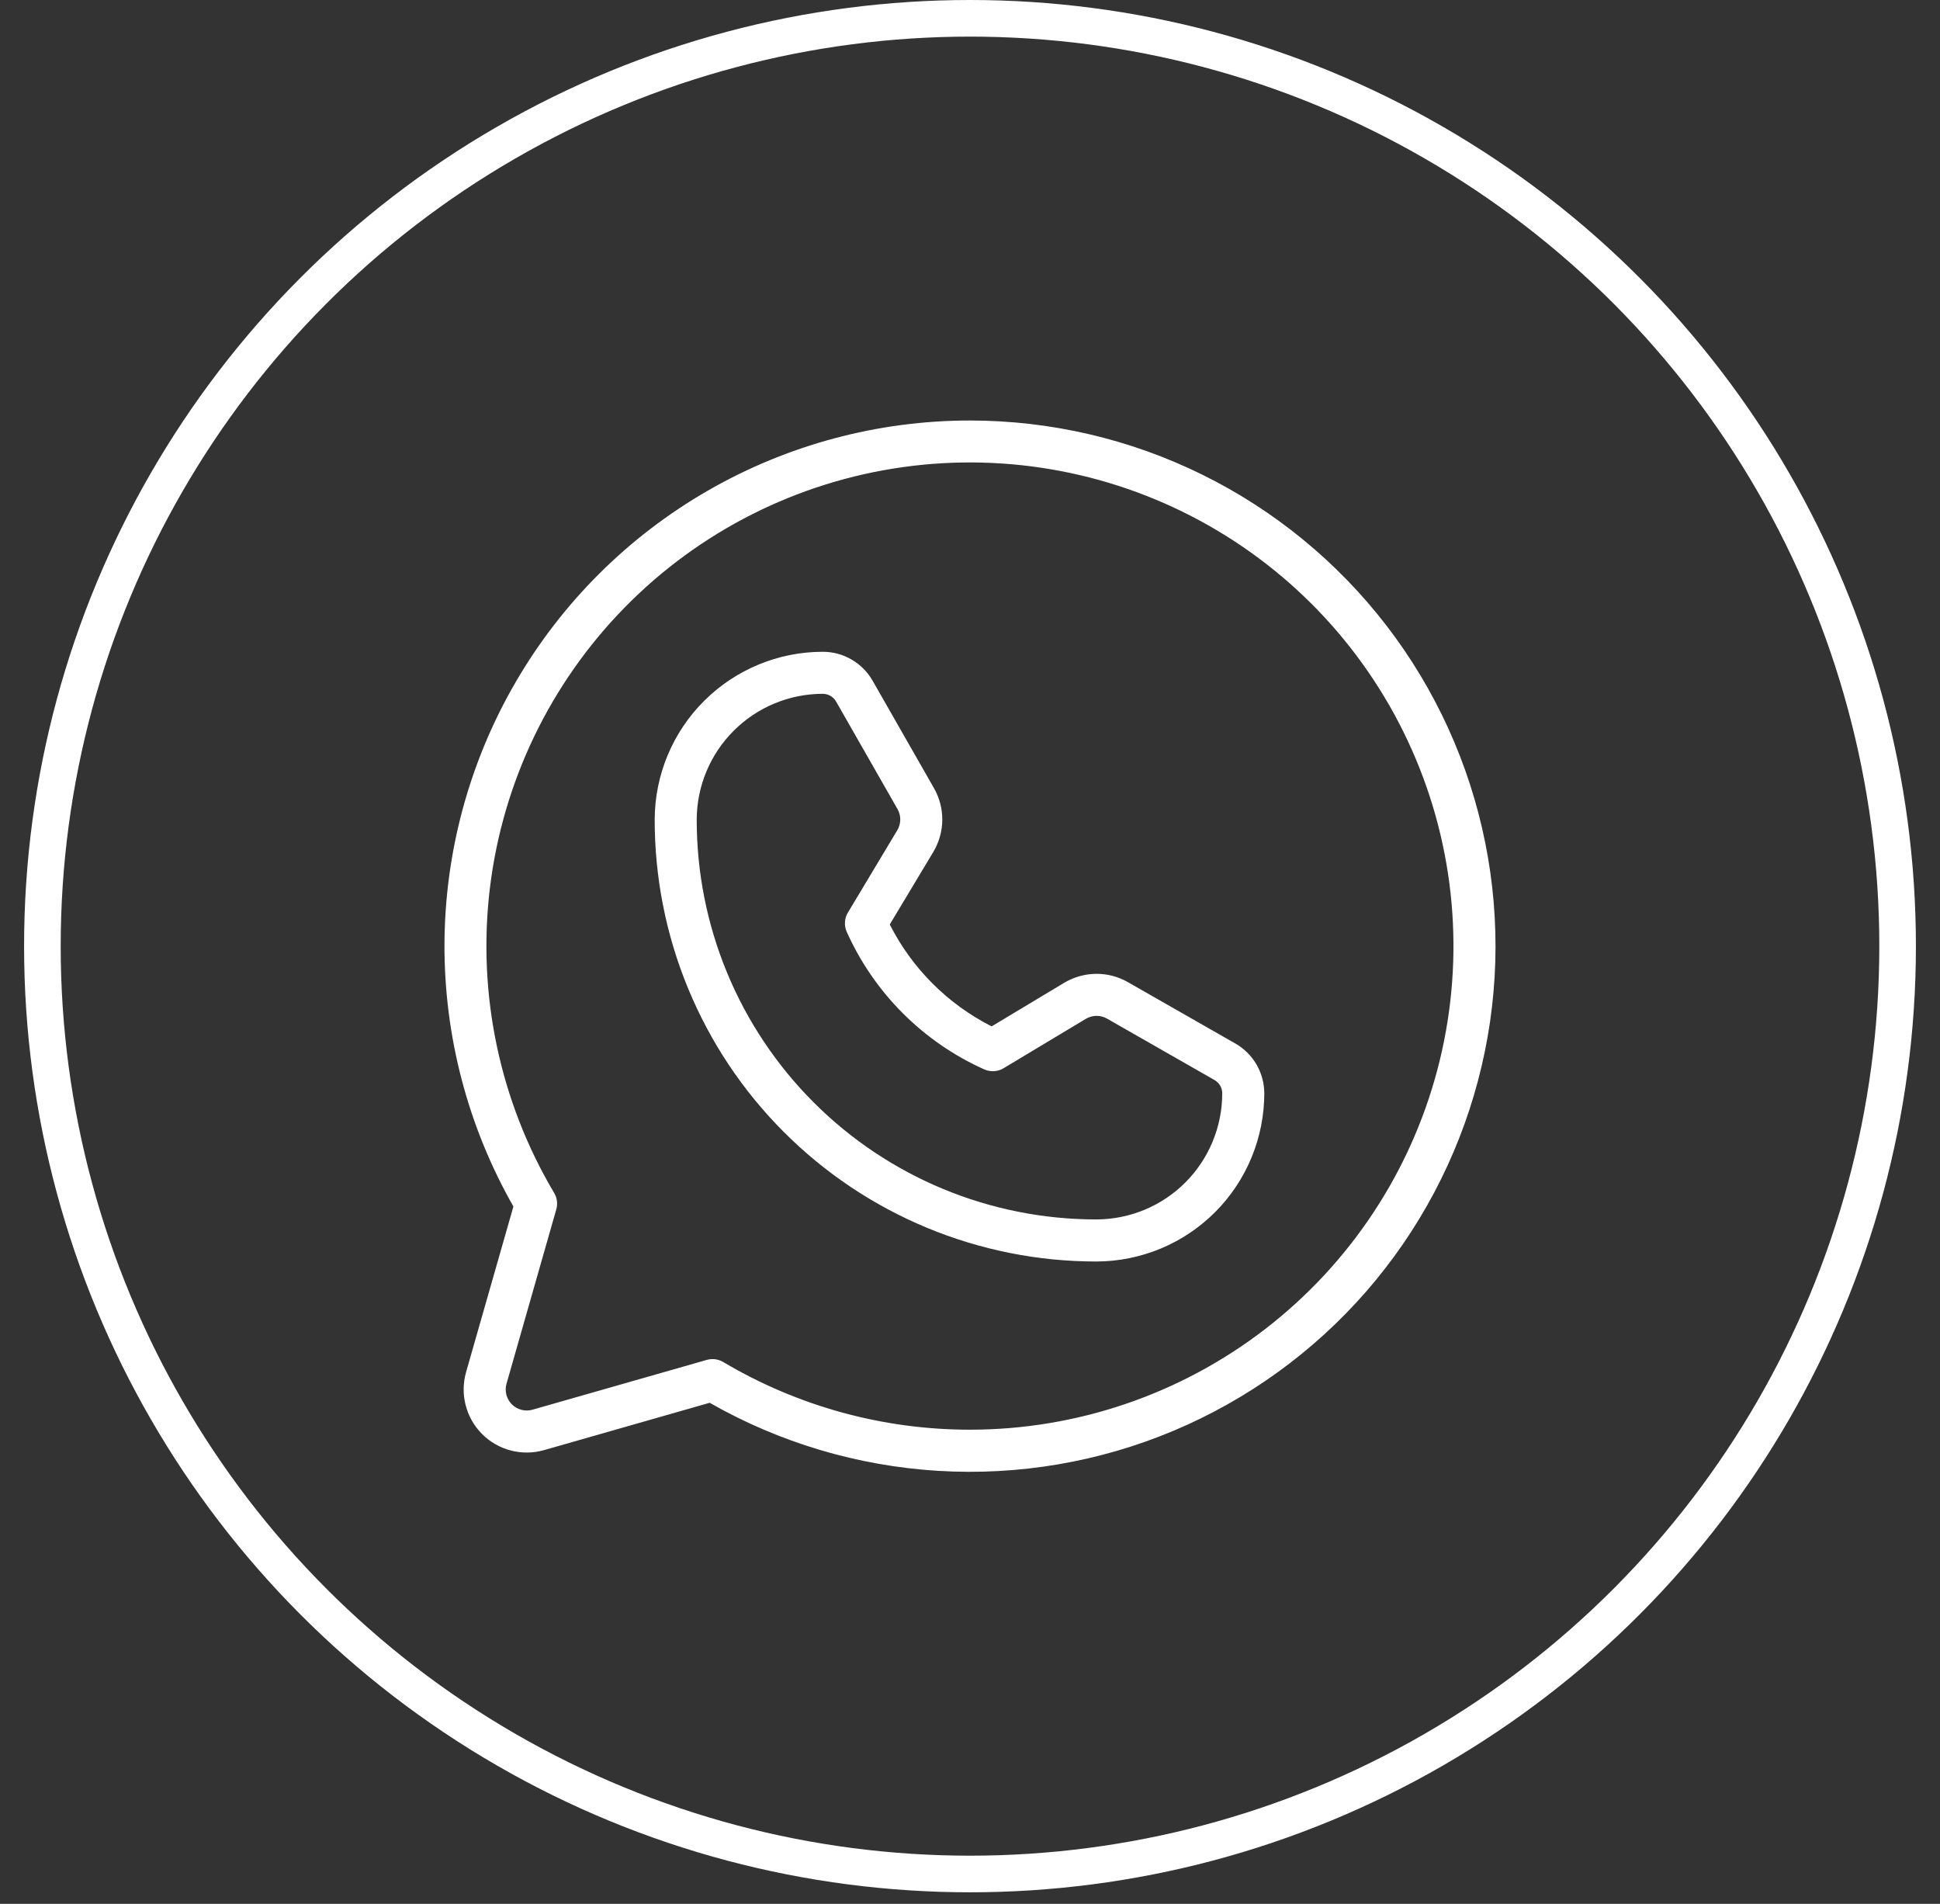 <?xml version="1.0" encoding="UTF-8"?> <svg xmlns="http://www.w3.org/2000/svg" width="53" height="52" viewBox="0 0 53 52" fill="none"><rect x="0" y="0" width="53" height="52" fill="#333333" stroke="none"/> <circle cx="26.5" cy="25.842" r="25.342" stroke="white"></circle> <path d="M26.5 11.485C23.986 11.486 21.517 12.146 19.339 13.4C17.16 14.654 15.35 16.458 14.087 18.631C12.824 20.804 12.154 23.271 12.143 25.784C12.133 28.297 12.782 30.769 14.026 32.953L12.733 37.477C12.649 37.773 12.645 38.085 12.722 38.383C12.799 38.68 12.954 38.952 13.172 39.169C13.389 39.386 13.66 39.541 13.958 39.618C14.255 39.695 14.568 39.691 14.863 39.607L19.388 38.314C21.298 39.404 23.433 40.039 25.628 40.173C27.823 40.306 30.019 39.934 32.047 39.084C34.075 38.234 35.881 36.93 37.326 35.272C38.77 33.614 39.814 31.646 40.377 29.521C40.941 27.395 41.009 25.169 40.575 23.013C40.142 20.857 39.219 18.83 37.878 17.087C36.537 15.345 34.814 13.933 32.841 12.962C30.868 11.991 28.699 11.486 26.5 11.485ZM26.5 39.049C24.128 39.05 21.799 38.412 19.759 37.201C19.692 37.161 19.617 37.136 19.539 37.125C19.462 37.115 19.383 37.121 19.308 37.143L14.547 38.503C14.449 38.531 14.345 38.532 14.246 38.506C14.146 38.481 14.056 38.429 13.984 38.357C13.911 38.284 13.86 38.194 13.834 38.095C13.808 37.995 13.809 37.891 13.838 37.793L15.197 33.033C15.219 32.958 15.225 32.879 15.215 32.801C15.205 32.724 15.179 32.649 15.139 32.582C13.651 30.076 13.034 27.148 13.384 24.254C13.734 21.361 15.031 18.664 17.073 16.585C19.115 14.505 21.788 13.16 24.675 12.757C27.562 12.355 30.5 12.919 33.033 14.361C35.566 15.802 37.551 18.041 38.679 20.729C39.807 23.416 40.014 26.401 39.268 29.219C38.523 32.036 36.866 34.528 34.557 36.306C32.247 38.084 29.415 39.048 26.5 39.049V39.049ZM33.752 28.503L30.814 26.825C30.549 26.673 30.247 26.595 29.941 26.598C29.635 26.602 29.336 26.686 29.073 26.843L27.091 28.033C25.891 27.425 24.916 26.45 24.308 25.25L25.498 23.268C25.655 23.006 25.74 22.706 25.743 22.4C25.746 22.094 25.668 21.793 25.516 21.527L23.838 18.59C23.701 18.351 23.503 18.152 23.265 18.014C23.026 17.875 22.756 17.802 22.48 17.802C21.265 17.802 20.099 18.284 19.238 19.142C18.377 19.999 17.891 21.163 17.886 22.379C17.884 23.964 18.194 25.534 18.799 26.998C19.404 28.464 20.292 29.795 21.412 30.916C22.532 32.038 23.862 32.928 25.326 33.535C26.791 34.142 28.36 34.455 29.945 34.455H29.963C31.178 34.45 32.342 33.964 33.2 33.103C34.058 32.242 34.539 31.076 34.54 29.861C34.539 29.585 34.466 29.315 34.328 29.076C34.19 28.838 33.991 28.64 33.752 28.503V28.503ZM29.961 33.306H29.945C28.511 33.306 27.091 33.023 25.766 32.474C24.442 31.925 23.238 31.12 22.225 30.105C21.211 29.09 20.408 27.886 19.86 26.56C19.313 25.235 19.032 23.814 19.034 22.38C19.038 21.469 19.403 20.597 20.049 19.954C20.695 19.311 21.569 18.95 22.48 18.95C22.553 18.951 22.625 18.97 22.688 19.007C22.752 19.043 22.804 19.096 22.841 19.16L24.519 22.097C24.57 22.186 24.596 22.286 24.595 22.388C24.593 22.49 24.565 22.59 24.513 22.677L23.165 24.924C23.117 25.003 23.089 25.093 23.084 25.185C23.078 25.278 23.096 25.37 23.134 25.455C23.883 27.123 25.218 28.458 26.887 29.207C26.971 29.245 27.064 29.262 27.156 29.257C27.248 29.252 27.338 29.224 27.418 29.176L29.664 27.828C29.752 27.776 29.852 27.747 29.953 27.746C30.055 27.745 30.156 27.771 30.244 27.822L33.182 29.5C33.245 29.537 33.298 29.589 33.335 29.652C33.372 29.716 33.391 29.788 33.391 29.861C33.391 30.772 33.03 31.646 32.388 32.292C31.745 32.938 30.872 33.302 29.961 33.306Z" fill="white"></path> </svg> 